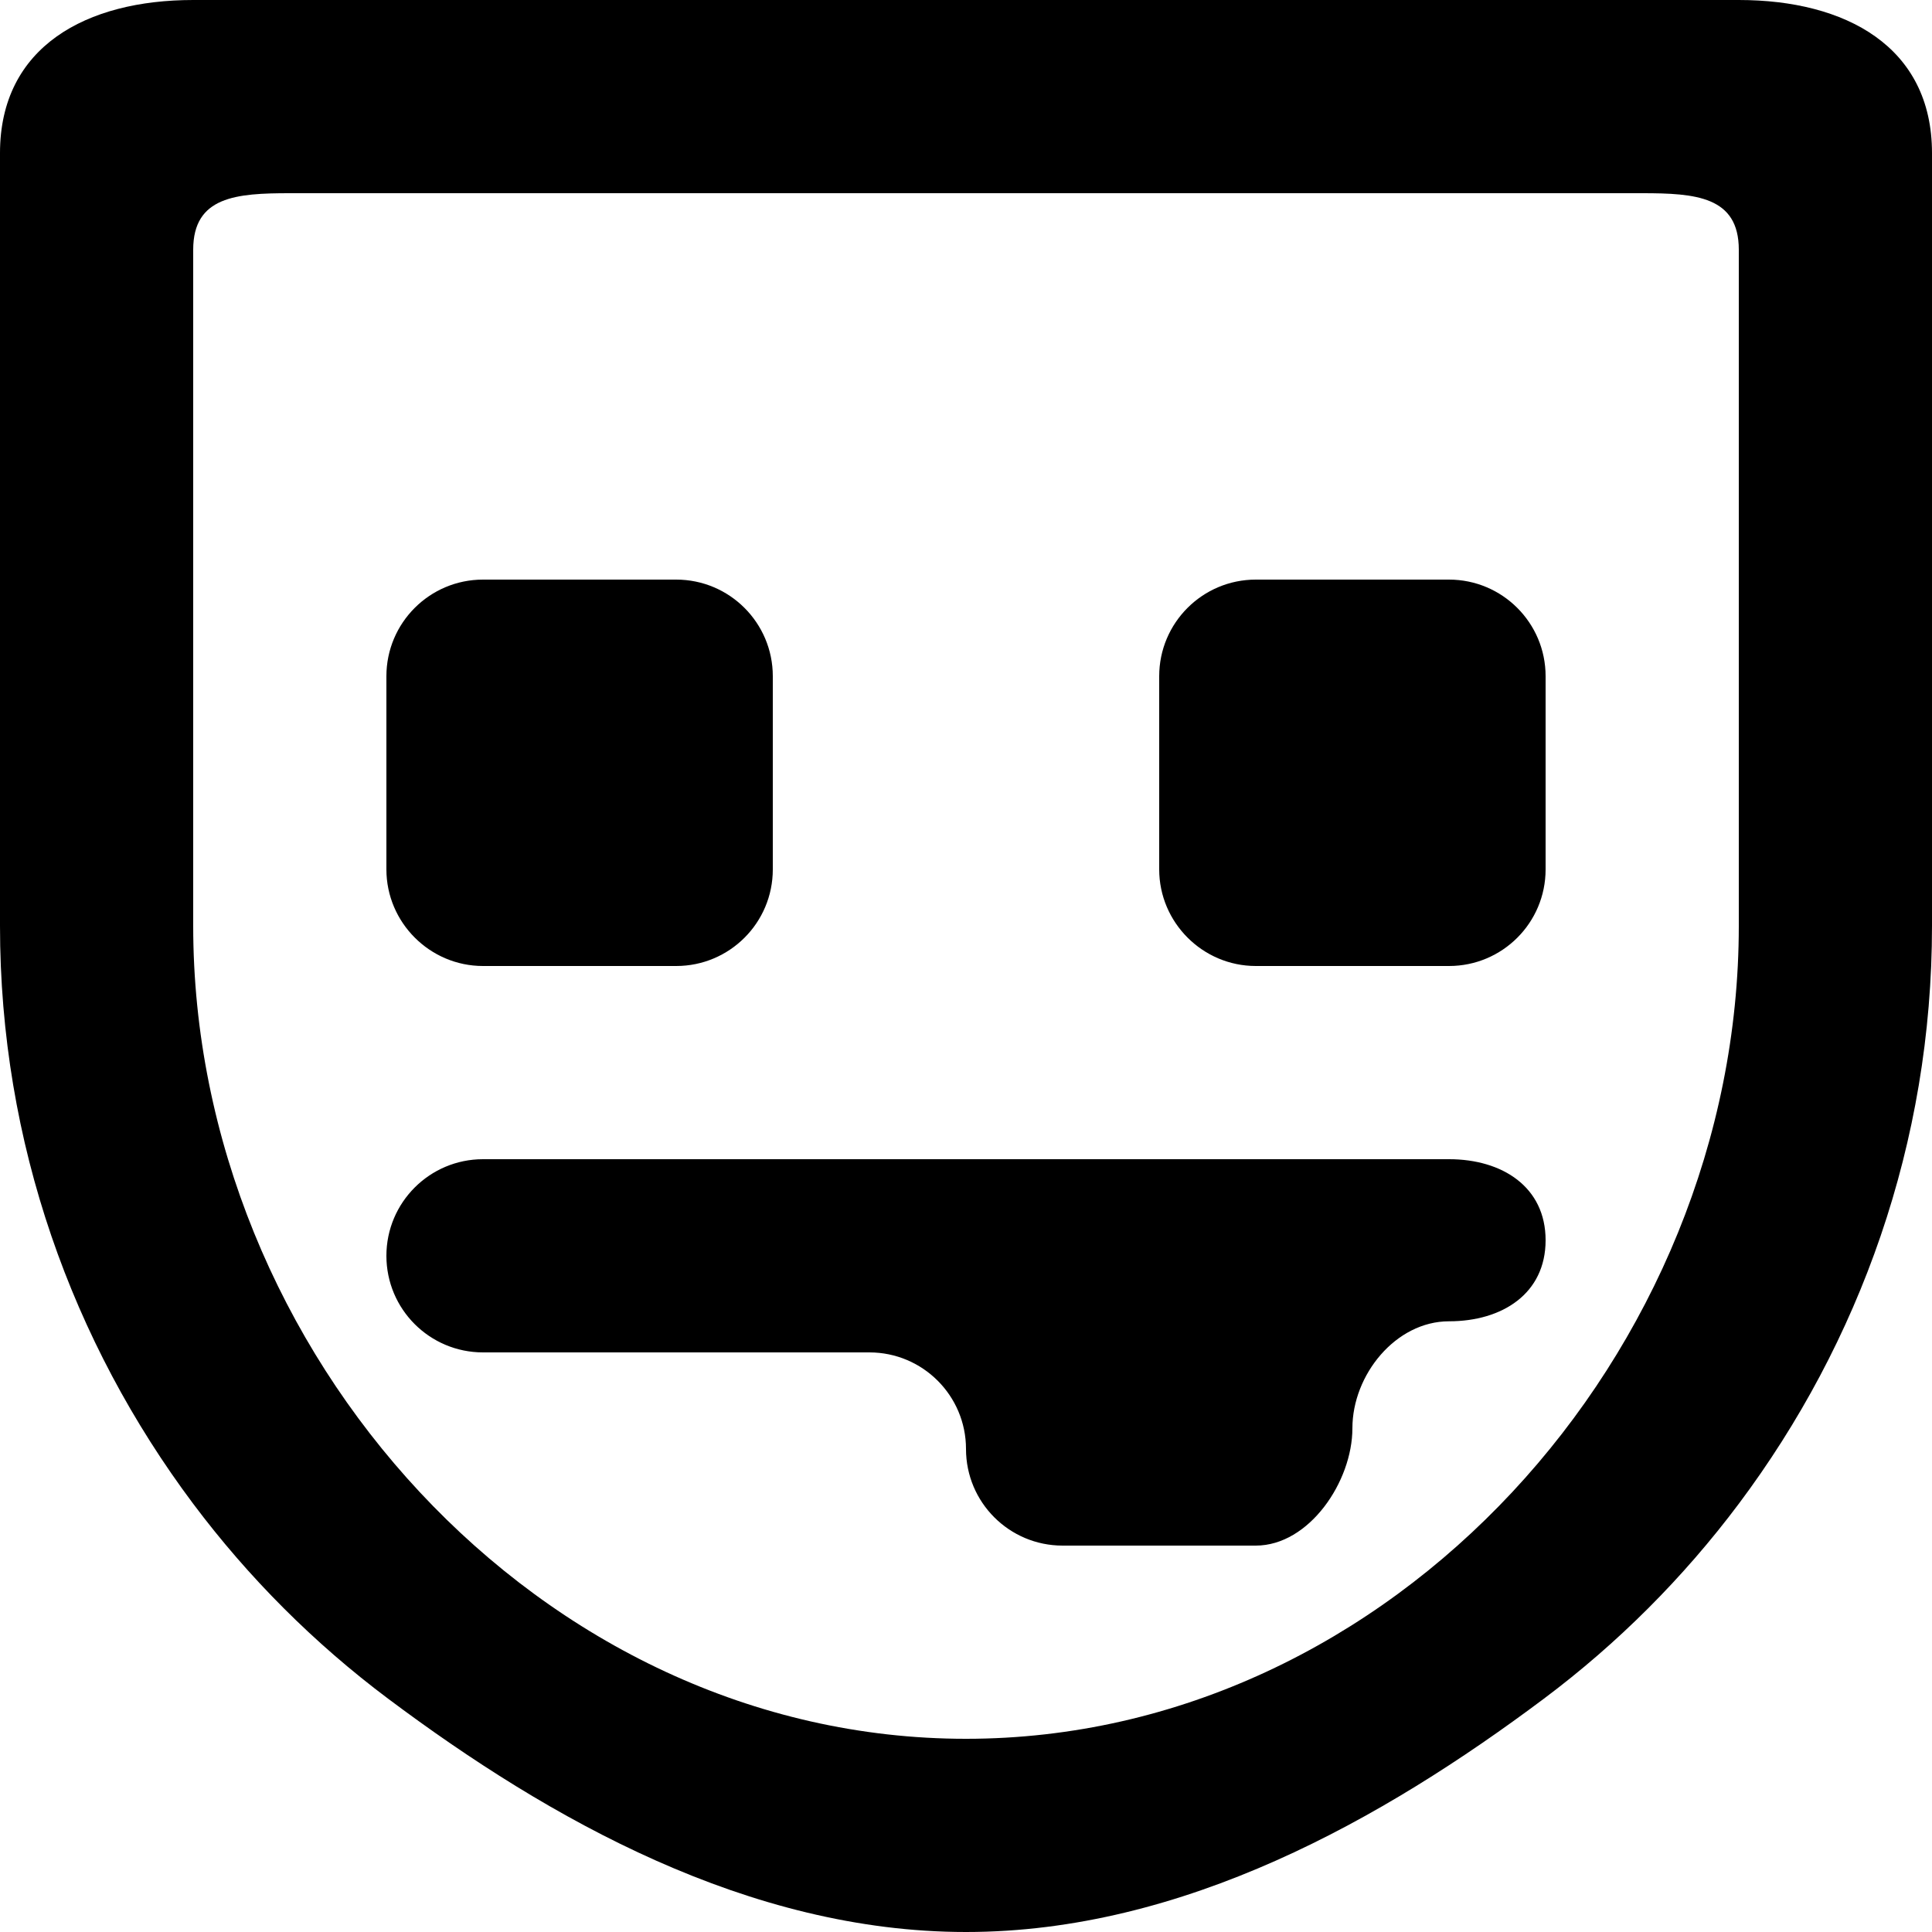 <?xml version="1.0" encoding="UTF-8" standalone="no"?>
<!-- Uploaded to: SVG Repo, www.svgrepo.com, Generator: SVG Repo Mixer Tools -->
<svg width="800px" height="800px" viewBox="0 0 20 20" version="1.1" xmlns="http://www.w3.org/2000/svg" xmlns:xlink="http://www.w3.org/1999/xlink">
    
    <title>emoji_tongue_sticking_out  [#499]</title>
    <desc>Created with Sketch.</desc>
    <defs>

</defs>
    <g id="Page-1" stroke="none" stroke-width="1" fill="none" fill-rule="evenodd">
        <g id="Dribbble-Light-Preview" transform="translate(-420, -5959)" fill="#000000">
            <g id="icons" transform="translate(56, 160)">
                <path d="M380,5811.839 C380,5812.391 379.552,5812.678 379,5812.678 C378.448,5812.678 378,5813.233 378,5813.785 C378,5814.337 377.552,5815 377,5815 L375,5815 C374.448,5815 374,5814.553 374,5814 C374,5813.448 373.552,5813 373,5813 L369,5813 C368.448,5813 368,5812.553 368,5812 C368,5811.448 368.448,5811 369,5811 L374,5811 L378,5811 L379,5811 C379.552,5811 380,5811.287 380,5811.839 L380,5811.839 Z M380,5806 L380,5806.57 L380,5808 C380,5808.553 379.552,5809 379,5809 L377,5809 C376.45,5809 376,5808.55 376,5808 L376,5806.57 L376,5806 C376,5805.448 376.448,5805 377,5805 L379,5805 C379.552,5805 380,5805.448 380,5806 L380,5806 Z M368,5808 L368,5806.57 L368,5806 C368,5805.448 368.448,5805 369,5805 L371,5805 C371.552,5805 372,5805.448 372,5806 L372,5806.57 L372,5808 C372,5808.553 371.552,5809 371,5809 L369,5809 C368.45,5809 368,5808.55 368,5808 L368,5808 Z M382,5802.604 L382,5808.585 C382,5812.997 378.411,5817 374,5817 C369.589,5817 366,5812.997 366,5808.585 L366,5802.604 L366,5801.585 C366,5801.033 366.448,5801 367,5801 L368.018,5801 L374,5801 L379.982,5801 L381,5801 C381.552,5801 382,5801.033 382,5801.585 L382,5802.604 Z M382,5799 L374,5799 L366,5799 C364.895,5799 364,5799.481 364,5800.585 L364,5808.585 C364,5810.832 364.75,5812.898 366,5814.567 C366.574,5815.333 367.253,5816.012 368.018,5816.585 C369.688,5817.836 371.754,5819 374,5819 C376.246,5819 378.312,5817.836 379.982,5816.585 C380.747,5816.012 381.426,5815.333 382,5814.567 C383.25,5812.898 384,5810.832 384,5808.585 L384,5800.585 C384,5799.481 383.105,5799 382,5799 L382,5799 Z" id="emoji_tongue_sticking_out--[#499]">

</path>
            </g>
        </g>
    </g>
</svg>